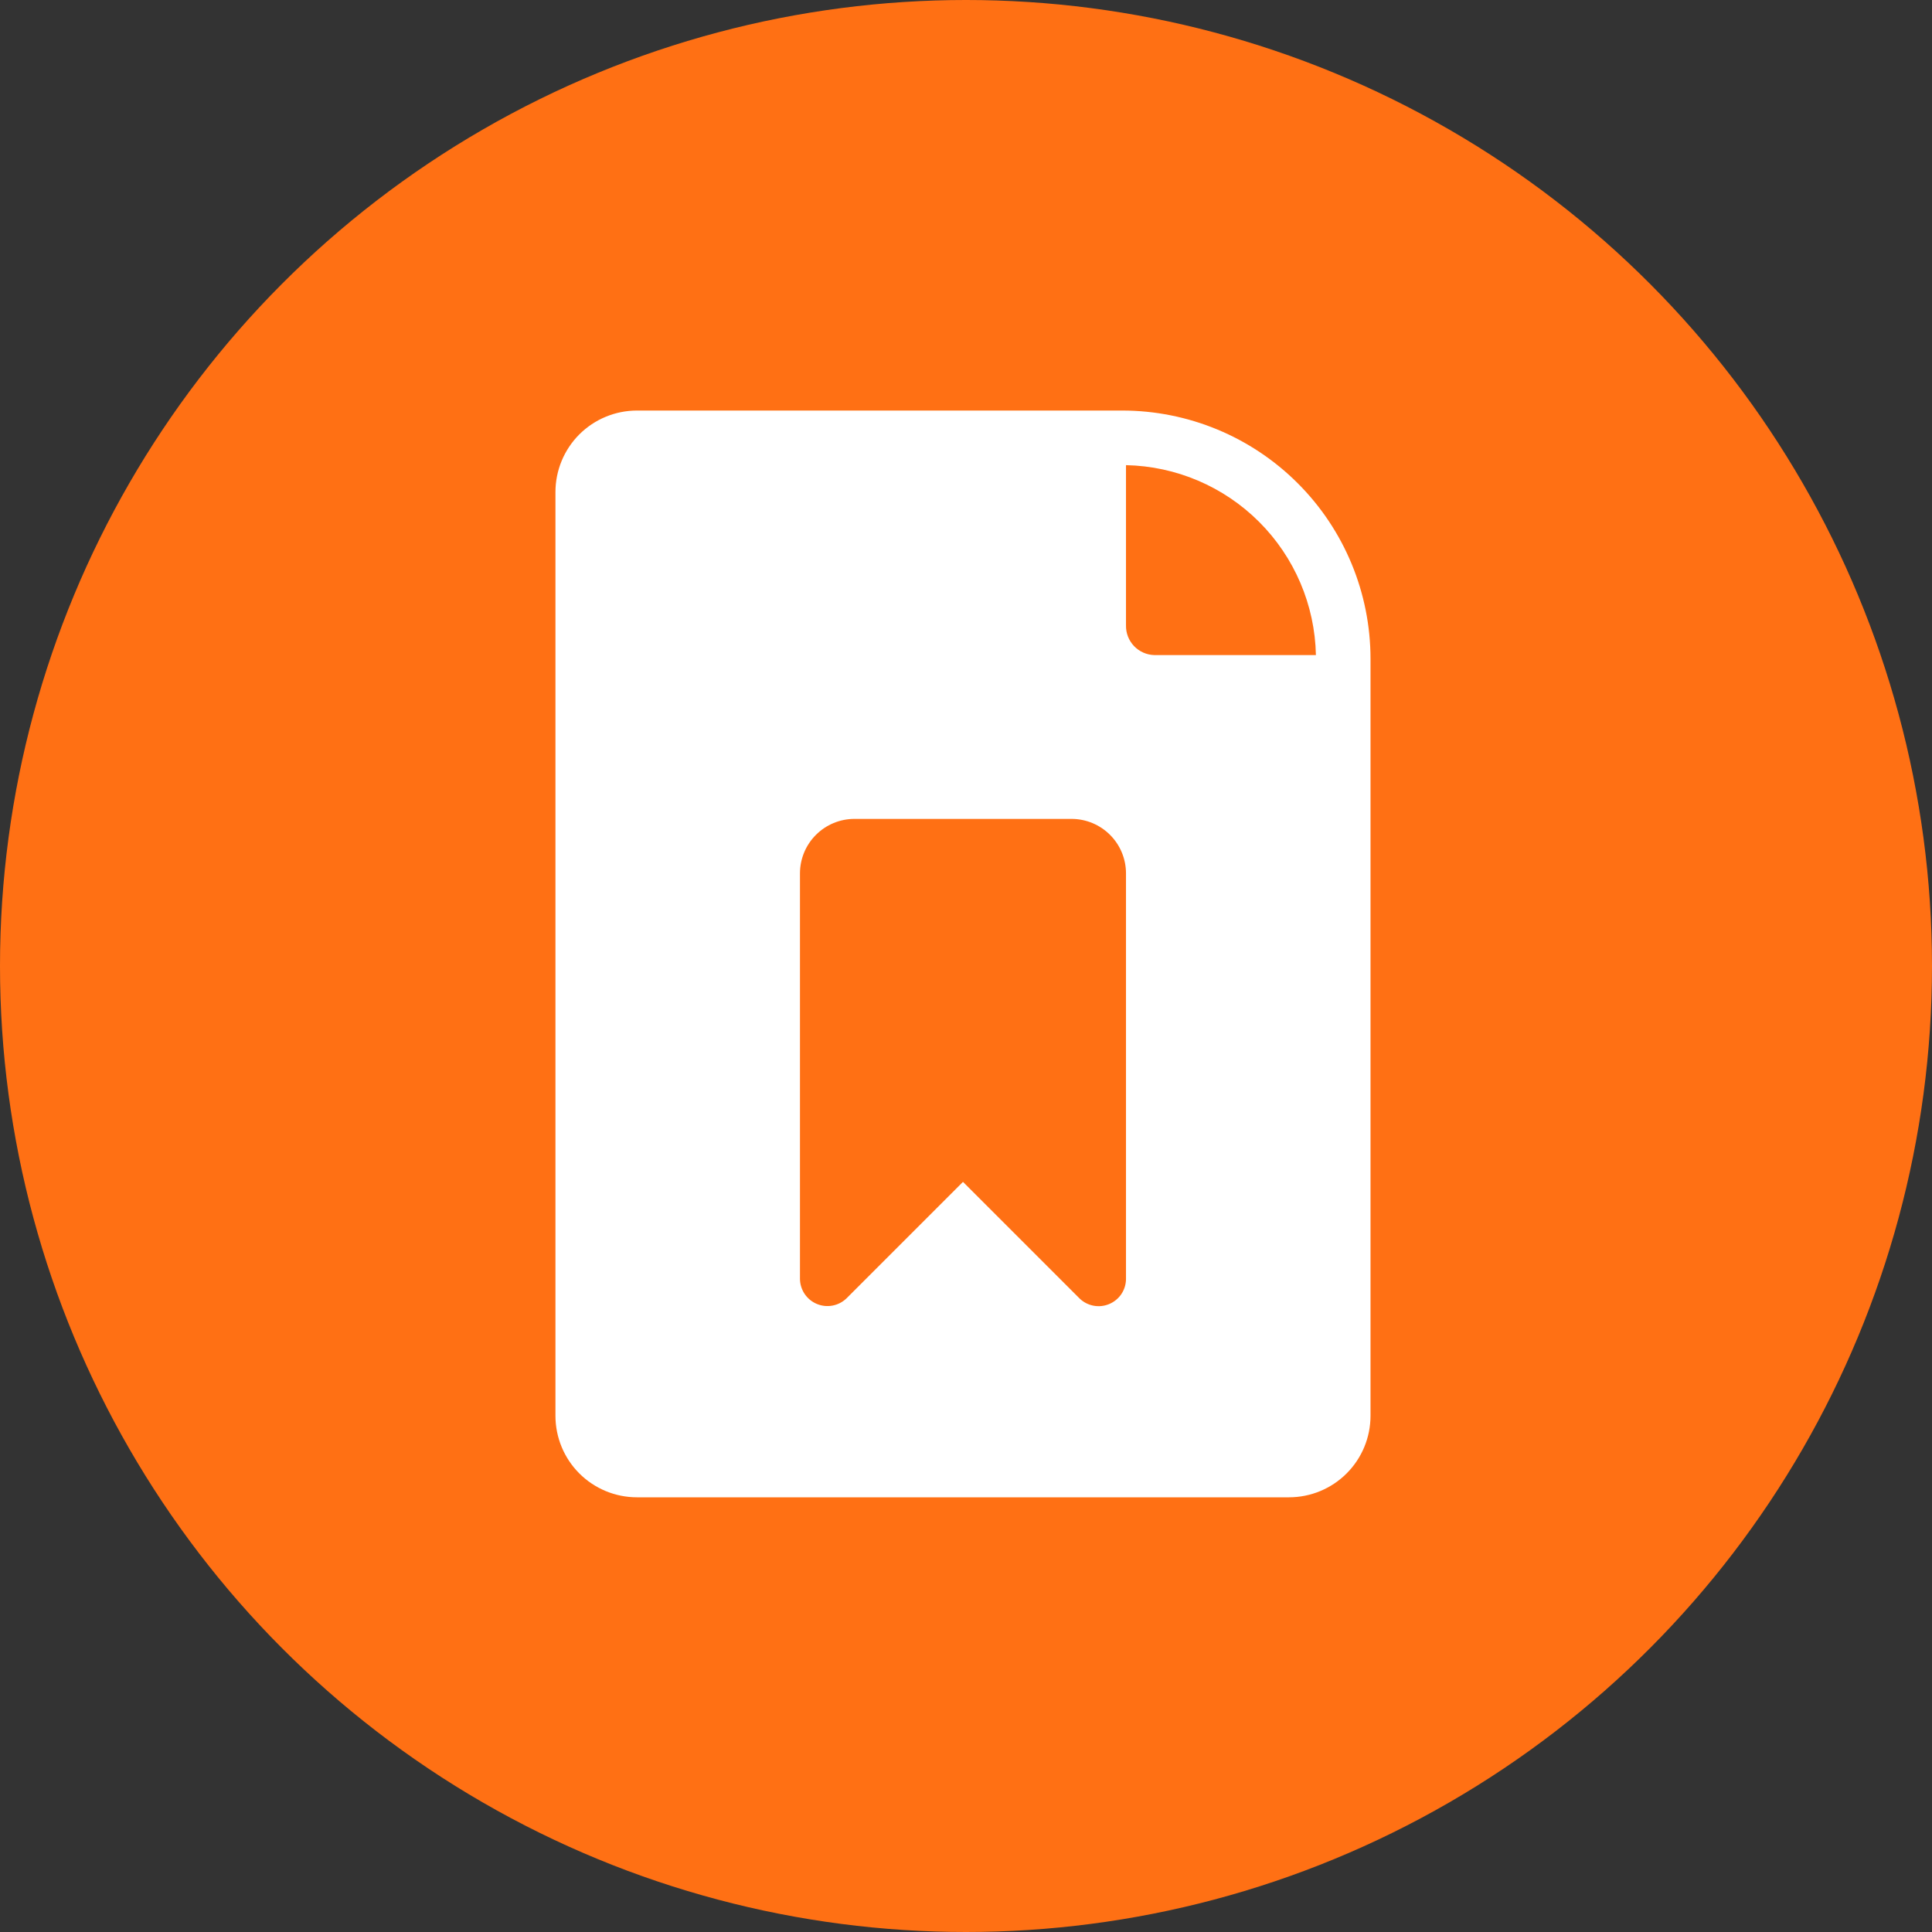 <?xml version="1.0" encoding="UTF-8"?>
<svg xmlns="http://www.w3.org/2000/svg" width="80" height="80" viewBox="0 0 80 80" fill="none">
  <rect x="0" y="0" width="80" height="80" fill="#333333" stroke="none"/>
  <circle cx="40" cy="40" r="40" fill="#FF7014"></circle>
  <path d="M46.468 17H26.375C25.48 17 24.621 17.356 23.988 17.988C23.356 18.621 23 19.48 23 20.375V58.625C23 59.52 23.356 60.379 23.988 61.011C24.621 61.644 25.48 62 26.375 62H53.375C54.27 62 55.129 61.644 55.761 61.011C56.394 60.379 56.75 59.52 56.75 58.625V27.282C56.75 24.555 55.667 21.94 53.738 20.012C51.81 18.083 49.195 17 46.468 17ZM46.625 19.261C48.697 19.303 50.673 20.145 52.139 21.611C53.605 23.077 54.447 25.053 54.489 27.125H47.795C47.478 27.116 47.177 26.982 46.958 26.753C46.739 26.523 46.619 26.216 46.625 25.899V19.261ZM33.125 36.159C33.127 35.562 33.364 34.991 33.786 34.57C34.208 34.148 34.779 33.91 35.375 33.909H44.375C44.971 33.91 45.542 34.148 45.964 34.57C46.386 34.991 46.623 35.562 46.625 36.159V52.966C46.622 53.188 46.555 53.404 46.431 53.588C46.306 53.771 46.131 53.914 45.926 53.999C45.722 54.084 45.496 54.108 45.279 54.066C45.061 54.024 44.86 53.92 44.701 53.765L39.875 48.939L35.049 53.765C34.889 53.918 34.689 54.021 34.471 54.062C34.254 54.103 34.03 54.079 33.826 53.994C33.622 53.91 33.447 53.767 33.322 53.585C33.198 53.402 33.129 53.187 33.125 52.966V36.159Z" fill="white"></path>
</svg>
